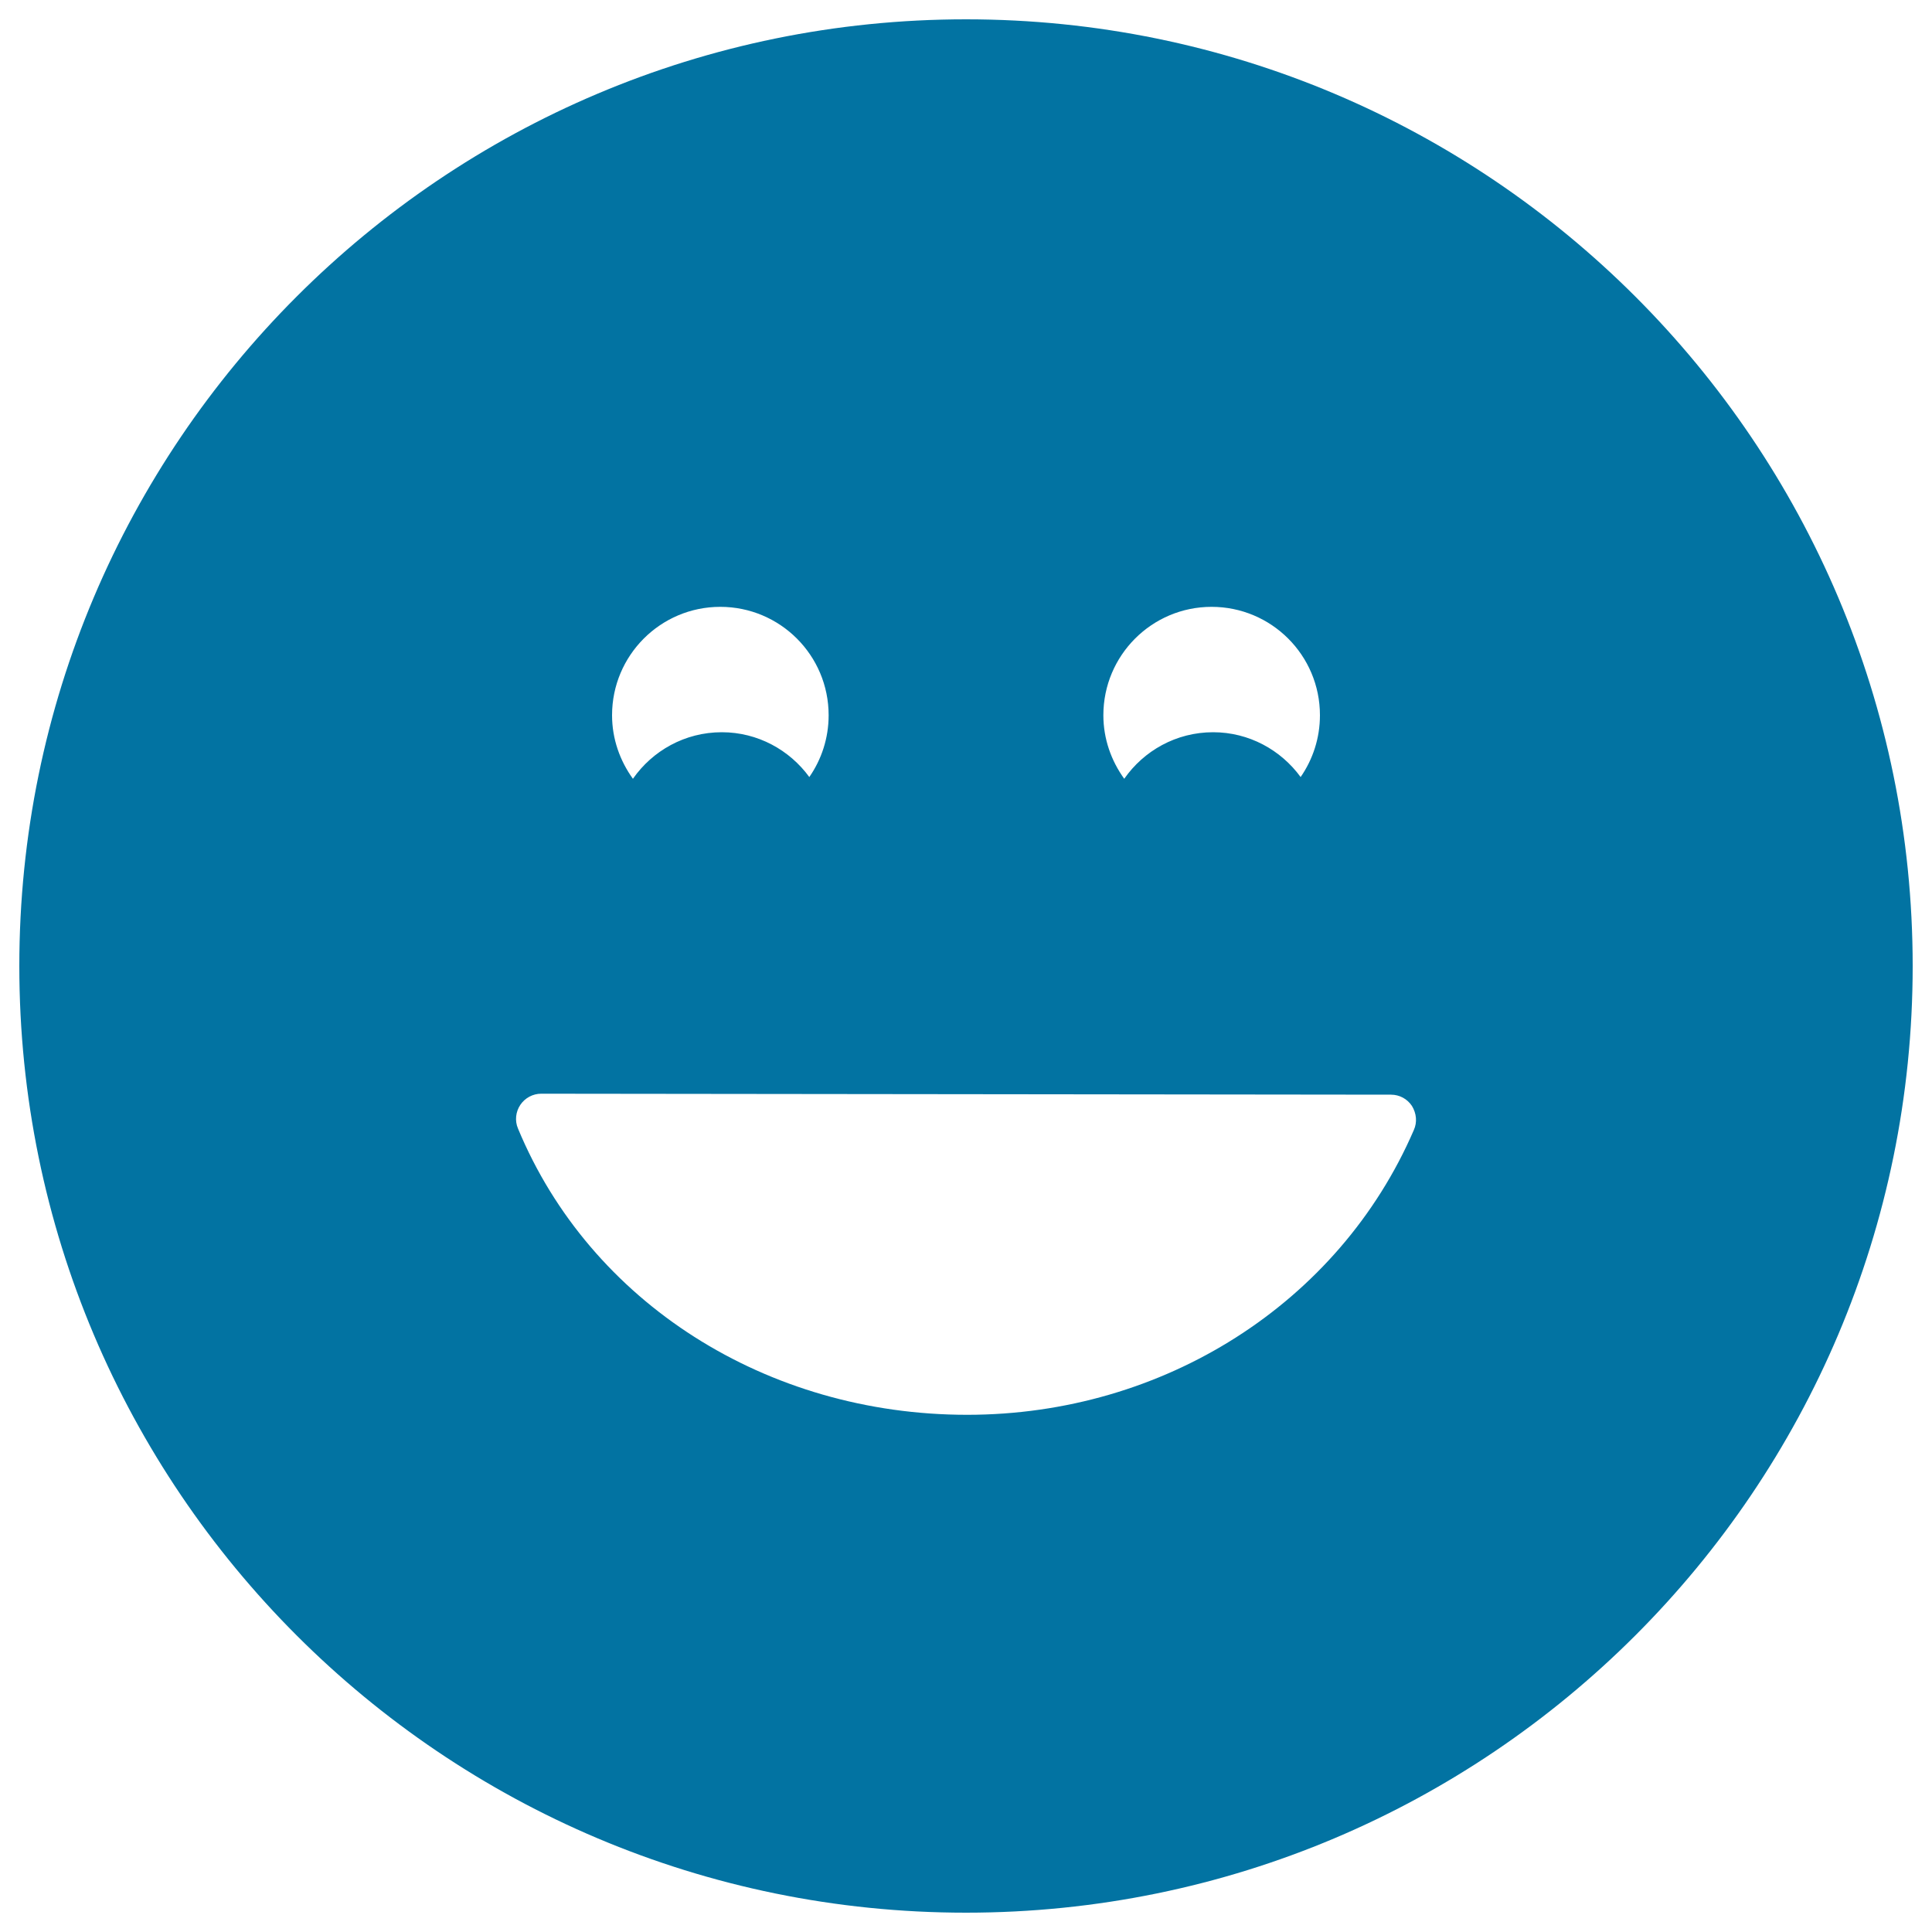 <svg xmlns="http://www.w3.org/2000/svg" viewBox="0 0 1000 1000" style="fill:#0273a2">
<title>Smiling Happy Emoticon Face SVG icon</title>
<g><g><path d="M500,10C229.4,10,10,229.4,10,500s219.4,490,490,490c270.6,0,490-219.4,490-490S770.6,10,500,10z M627.1,314.1c31,0,56.1,25.1,56.1,56.1c0,11.9-3.7,22.9-10,32c-10.2-14-26.7-23.2-45.3-23.2c-19.1,0-35.9,9.6-46,24.1c-6.7-9.3-10.8-20.6-10.8-32.9C571.1,339.2,596.2,314.1,627.1,314.1z M372.8,314.1c31,0,56.1,25.1,56.1,56.1c0,11.9-3.7,22.9-10,32c-10.2-14-26.7-23.2-45.3-23.2c-19.1,0-35.9,9.6-46,24.1c-6.7-9.3-10.8-20.6-10.8-32.9C316.8,339.2,341.9,314.1,372.8,314.1z M731.8,584.9c-38.7,89.6-129.5,147.4-231.2,147.4c-103.9,0-195.2-58.2-232.5-148.2c-1.7-4-1.2-8.6,1.2-12.2c2.4-3.6,6.5-5.8,10.8-5.8c0,0,0,0,0,0l439.9,0.5c4.4,0,8.4,2.2,10.8,5.8C733.2,576.3,733.6,580.9,731.8,584.9z"/></g></g>
</svg>